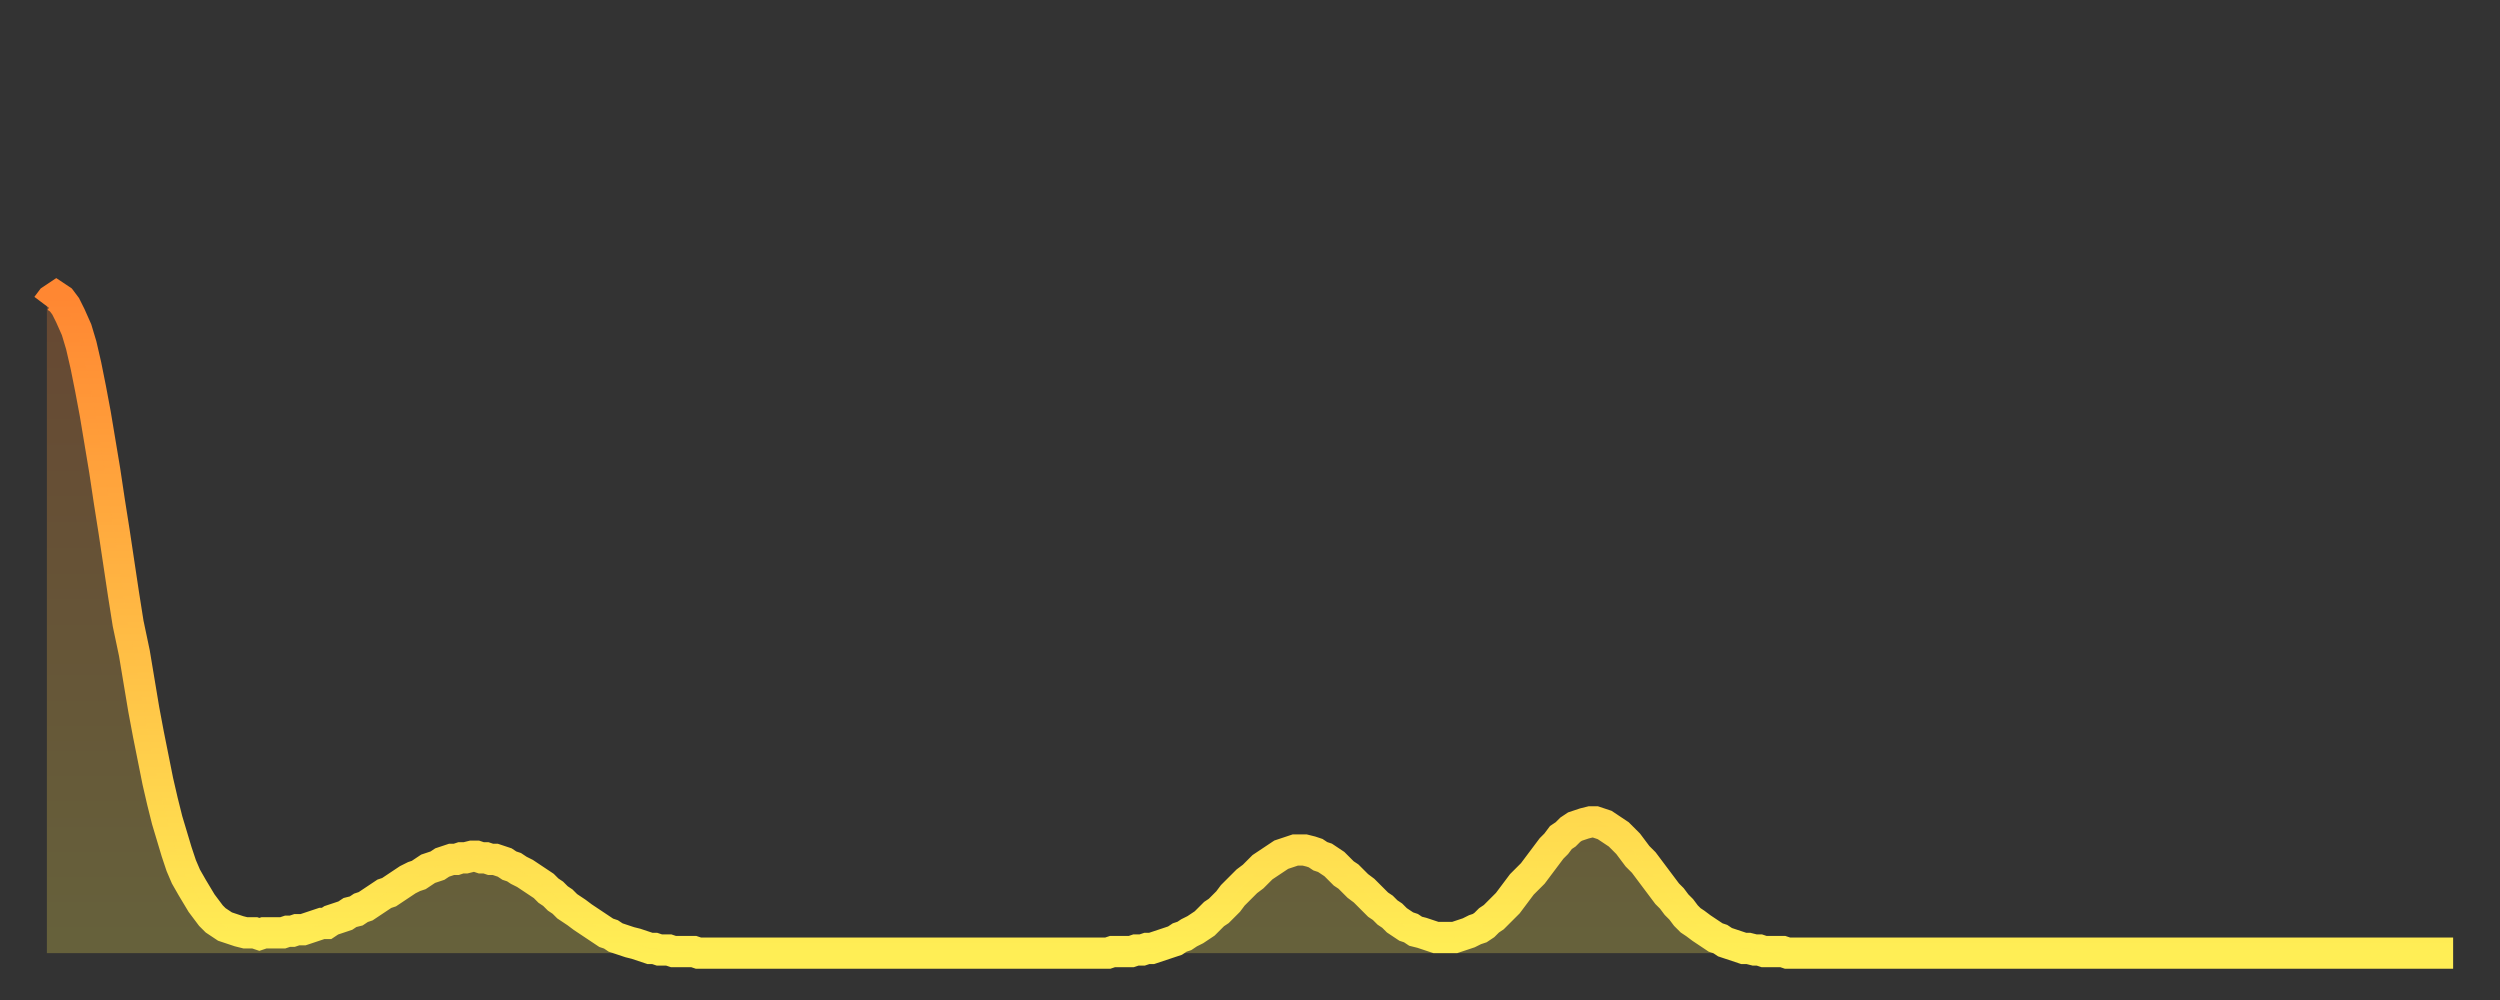 <?xml version="1.0" encoding="utf-8" ?>
<svg baseProfile="full" height="64" version="1.1" width="160" xmlns="http://www.w3.org/2000/svg" xmlns:ev="http://www.w3.org/2001/xml-events" xmlns:xlink="http://www.w3.org/1999/xlink"><rect width="100%" height="100%" fill="#333333" stroke="none"/><defs><linearGradient id="id2632644" x1="0" x2="0" y1="0" y2="1"><stop offset="0%" stop-color="#ff8732" /><stop offset="50%" stop-color="#ffba44" /><stop offset="100%" stop-color="#ffee55" /></linearGradient></defs><g transform="translate(3,3)"><g><path d="M 0.0 16.6 0.3 16.2 0.6 16.0 0.9 16.2 1.2 16.6 1.5 17.2 1.9 18.1 2.2 19.1 2.5 20.4 2.8 21.9 3.1 23.5 3.4 25.3 3.7 27.1 4.0 29.1 4.3 31.0 4.6 33.0 4.9 35.0 5.2 36.9 5.6 38.8 5.9 40.6 6.2 42.4 6.5 44.0 6.8 45.5 7.1 47.0 7.4 48.3 7.7 49.5 8.0 50.5 8.3 51.5 8.6 52.4 8.9 53.1 9.3 53.8 9.6 54.3 9.9 54.8 10.2 55.2 10.5 55.6 10.8 55.9 11.1 56.1 11.4 56.3 11.7 56.4 12.0 56.5 12.3 56.6 12.7 56.7 13.0 56.7 13.3 56.7 13.6 56.8 13.9 56.7 14.2 56.7 14.5 56.7 14.8 56.7 15.1 56.7 15.4 56.6 15.7 56.6 16.0 56.5 16.4 56.5 16.7 56.4 17.0 56.3 17.3 56.2 17.6 56.1 17.9 56.1 18.2 55.9 18.5 55.8 18.8 55.7 19.1 55.6 19.4 55.4 19.8 55.3 20.1 55.1 20.4 55.0 20.7 54.8 21.0 54.6 21.3 54.4 21.6 54.2 21.9 54.1 22.2 53.9 22.5 53.7 22.8 53.5 23.1 53.3 23.5 53.1 23.8 53.0 24.1 52.8 24.4 52.6 24.7 52.5 25.0 52.4 25.3 52.2 25.6 52.1 25.9 52.0 26.2 52.0 26.5 51.9 26.8 51.9 27.2 51.8 27.5 51.8 27.8 51.9 28.1 51.9 28.4 52.0 28.7 52.0 29.0 52.1 29.3 52.2 29.6 52.4 29.9 52.5 30.2 52.7 30.6 52.9 30.9 53.1 31.2 53.3 31.5 53.5 31.8 53.7 32.1 54.0 32.4 54.2 32.7 54.5 33.0 54.7 33.3 55.0 33.6 55.2 33.9 55.4 34.3 55.7 34.6 55.9 34.9 56.1 35.2 56.3 35.5 56.5 35.8 56.7 36.1 56.8 36.4 57.0 36.7 57.1 37.0 57.2 37.3 57.3 37.7 57.4 38.0 57.5 38.3 57.6 38.6 57.7 38.9 57.7 39.2 57.8 39.5 57.8 39.8 57.8 40.1 57.9 40.4 57.9 40.7 57.9 41.0 57.9 41.4 57.9 41.7 58.0 42.0 58.0 42.3 58.0 42.6 58.0 42.9 58.0 43.2 58.0 43.5 58.0 43.8 58.0 44.1 58.0 44.4 58.0 44.7 58.0 45.1 58.0 45.4 58.0 45.7 58.0 46.0 58.0 46.3 58.0 46.6 58.0 46.9 58.0 47.2 58.0 47.5 58.0 47.8 58.0 48.1 58.0 48.5 58.0 48.8 58.0 49.1 58.0 49.4 58.0 49.7 58.0 50.0 58.0 50.3 58.0 50.6 58.0 50.9 58.0 51.2 58.0 51.5 58.0 51.8 58.0 52.2 58.0 52.5 58.0 52.8 58.0 53.1 58.0 53.4 58.0 53.7 58.0 54.0 58.0 54.3 58.0 54.6 58.0 54.9 58.0 55.2 58.0 55.6 58.0 55.9 58.0 56.2 58.0 56.5 58.0 56.8 58.0 57.1 58.0 57.4 58.0 57.7 58.0 58.0 58.0 58.3 58.0 58.6 58.0 58.9 58.0 59.3 58.0 59.6 58.0 59.9 58.0 60.2 58.0 60.5 58.0 60.8 58.0 61.1 58.0 61.4 58.0 61.7 58.0 62.0 58.0 62.3 58.0 62.6 58.0 63.0 58.0 63.3 58.0 63.6 58.0 63.9 58.0 64.2 58.0 64.5 58.0 64.8 58.0 65.1 58.0 65.4 58.0 65.7 58.0 66.0 58.0 66.4 58.0 66.7 58.0 67.0 58.0 67.3 58.0 67.6 58.0 67.9 58.0 68.2 57.9 68.5 57.9 68.8 57.9 69.1 57.9 69.4 57.9 69.7 57.8 70.1 57.8 70.4 57.7 70.7 57.7 71.0 57.6 71.3 57.5 71.6 57.4 71.9 57.3 72.2 57.2 72.5 57.0 72.8 56.9 73.1 56.7 73.5 56.5 73.8 56.3 74.1 56.1 74.4 55.8 74.7 55.5 75.0 55.3 75.3 55.0 75.6 54.7 75.9 54.3 76.2 54.0 76.5 53.7 76.8 53.4 77.2 53.1 77.5 52.8 77.8 52.5 78.1 52.3 78.4 52.1 78.7 51.9 79.0 51.7 79.3 51.6 79.6 51.5 79.9 51.4 80.2 51.4 80.5 51.4 80.9 51.5 81.2 51.6 81.5 51.8 81.8 51.9 82.1 52.1 82.4 52.3 82.7 52.6 83.0 52.9 83.3 53.1 83.6 53.4 83.9 53.7 84.3 54.0 84.6 54.3 84.9 54.6 85.2 54.9 85.5 55.1 85.8 55.4 86.1 55.6 86.4 55.9 86.7 56.1 87.0 56.3 87.3 56.4 87.6 56.6 88.0 56.7 88.3 56.8 88.6 56.9 88.9 57.0 89.2 57.0 89.5 57.0 89.8 57.0 90.1 57.0 90.4 56.9 90.7 56.8 91.0 56.7 91.4 56.5 91.7 56.4 92.0 56.2 92.3 55.9 92.6 55.7 92.9 55.4 93.2 55.1 93.5 54.8 93.8 54.4 94.1 54.0 94.4 53.6 94.7 53.3 95.1 52.9 95.4 52.5 95.7 52.1 96.0 51.7 96.3 51.3 96.6 51.0 96.9 50.6 97.2 50.4 97.5 50.1 97.8 49.9 98.1 49.8 98.4 49.7 98.8 49.6 99.1 49.6 99.4 49.7 99.7 49.8 100.0 50.0 100.3 50.2 100.6 50.4 100.9 50.7 101.2 51.0 101.5 51.4 101.8 51.8 102.2 52.2 102.5 52.6 102.8 53.0 103.1 53.4 103.4 53.8 103.7 54.2 104.0 54.5 104.3 54.9 104.6 55.2 104.9 55.6 105.2 55.9 105.5 56.1 105.9 56.4 106.2 56.6 106.5 56.8 106.8 57.0 107.1 57.1 107.4 57.3 107.7 57.4 108.0 57.5 108.3 57.6 108.6 57.7 108.9 57.7 109.3 57.8 109.6 57.8 109.9 57.9 110.2 57.9 110.5 57.9 110.8 57.9 111.1 57.9 111.4 58.0 111.7 58.0 112.0 58.0 112.3 58.0 112.6 58.0 113.0 58.0 113.3 58.0 113.6 58.0 113.9 58.0 114.2 58.0 114.5 58.0 114.8 58.0 115.1 58.0 115.4 58.0 115.7 58.0 116.0 58.0 116.3 58.0 116.7 58.0 117.0 58.0 117.3 58.0 117.6 58.0 117.9 58.0 118.2 58.0 118.5 58.0 118.8 58.0 119.1 58.0 119.4 58.0 119.7 58.0 120.1 58.0 120.4 58.0 120.7 58.0 121.0 58.0 121.3 58.0 121.6 58.0 121.9 58.0 122.2 58.0 122.5 58.0 122.8 58.0 123.1 58.0 123.4 58.0 123.8 58.0 124.1 58.0 124.4 58.0 124.7 58.0 125.0 58.0 125.3 58.0 125.6 58.0 125.9 58.0 126.2 58.0 126.5 58.0 126.8 58.0 127.2 58.0 127.5 58.0 127.8 58.0 128.1 58.0 128.4 58.0 128.7 58.0 129.0 58.0 129.3 58.0 129.6 58.0 129.9 58.0 130.2 58.0 130.5 58.0 130.9 58.0 131.2 58.0 131.5 58.0 131.8 58.0 132.1 58.0 132.4 58.0 132.7 58.0 133.0 58.0 133.3 58.0 133.6 58.0 133.9 58.0 134.2 58.0 134.6 58.0 134.9 58.0 135.2 58.0 135.5 58.0 135.8 58.0 136.1 58.0 136.4 58.0 136.7 58.0 137.0 58.0 137.3 58.0 137.6 58.0 138.0 58.0 138.3 58.0 138.6 58.0 138.9 58.0 139.2 58.0 139.5 58.0 139.8 58.0 140.1 58.0 140.4 58.0 140.7 58.0 141.0 58.0 141.3 58.0 141.7 58.0 142.0 58.0 142.3 58.0 142.6 58.0 142.9 58.0 143.2 58.0 143.5 58.0 143.8 58.0 144.1 58.0 144.4 58.0 144.7 58.0 145.1 58.0 145.4 58.0 145.7 58.0 146.0 58.0 146.3 58.0 146.6 58.0 146.9 58.0 147.2 58.0 147.5 58.0 147.8 58.0 148.1 58.0 148.4 58.0 148.8 58.0 149.1 58.0 149.4 58.0 149.7 58.0 150.0 58.0 150.3 58.0 150.6 58.0 150.9 58.0 151.2 58.0 151.5 58.0 151.8 58.0 152.1 58.0 152.5 58.0 152.8 58.0 153.1 58.0 153.4 58.0 153.7 58.0 154.0 58.0" fill="none" id="graph-curve" opacity="1" stroke="url(#id2632644)" stroke-width="2" /><path d="M 0 58 L 0.0 16.6 0.3 16.2 0.6 16.0 0.9 16.2 1.2 16.6 1.5 17.2 1.9 18.1 2.2 19.1 2.5 20.4 2.8 21.9 3.1 23.5 3.4 25.3 3.7 27.1 4.0 29.1 4.3 31.0 4.6 33.0 4.9 35.0 5.2 36.9 5.6 38.8 5.9 40.6 6.2 42.4 6.5 44.0 6.8 45.5 7.1 47.0 7.4 48.3 7.7 49.5 8.0 50.5 8.3 51.5 8.6 52.4 8.9 53.1 9.3 53.8 9.6 54.3 9.9 54.8 10.2 55.2 10.5 55.6 10.8 55.9 11.1 56.1 11.4 56.3 11.7 56.4 12.0 56.5 12.3 56.6 12.7 56.7 13.0 56.7 13.3 56.7 13.6 56.8 13.9 56.7 14.2 56.7 14.5 56.7 14.8 56.7 15.1 56.7 15.4 56.6 15.7 56.6 16.0 56.5 16.4 56.5 16.7 56.4 17.0 56.3 17.3 56.2 17.6 56.1 17.9 56.1 18.2 55.9 18.5 55.8 18.8 55.7 19.1 55.6 19.4 55.4 19.8 55.3 20.1 55.1 20.4 55.0 20.7 54.8 21.0 54.6 21.3 54.4 21.6 54.2 21.9 54.1 22.2 53.9 22.5 53.7 22.8 53.5 23.1 53.3 23.5 53.1 23.8 53.0 24.1 52.8 24.4 52.6 24.7 52.5 25.0 52.4 25.3 52.2 25.6 52.1 25.9 52.0 26.2 52.0 26.5 51.9 26.8 51.9 27.2 51.8 27.5 51.8 27.8 51.9 28.1 51.9 28.4 52.0 28.7 52.0 29.0 52.1 29.3 52.2 29.6 52.4 29.9 52.5 30.2 52.7 30.6 52.9 30.9 53.1 31.2 53.3 31.5 53.5 31.8 53.7 32.1 54.0 32.4 54.2 32.7 54.5 33.0 54.7 33.3 55.0 33.6 55.2 33.9 55.4 34.3 55.7 34.6 55.9 34.9 56.1 35.2 56.3 35.5 56.5 35.8 56.7 36.1 56.8 36.4 57.0 36.7 57.1 37.0 57.2 37.3 57.3 37.7 57.4 38.0 57.5 38.3 57.6 38.6 57.7 38.9 57.7 39.2 57.8 39.5 57.8 39.8 57.8 40.1 57.9 40.4 57.9 40.7 57.9 41.0 57.9 41.4 57.9 41.7 58.0 42.0 58.0 42.3 58.0 42.6 58.0 42.9 58.0 43.2 58.0 43.5 58.0 43.8 58.0 44.1 58.0 44.4 58.0 44.7 58.0 45.1 58.0 45.4 58.0 45.7 58.0 46.0 58.0 46.3 58.0 46.6 58.0 46.9 58.0 47.2 58.0 47.5 58.0 47.8 58.0 48.1 58.0 48.5 58.0 48.8 58.0 49.1 58.0 49.4 58.0 49.7 58.0 50.0 58.0 50.3 58.0 50.6 58.0 50.9 58.0 51.2 58.0 51.5 58.0 51.8 58.0 52.2 58.0 52.5 58.0 52.8 58.0 53.1 58.0 53.4 58.0 53.7 58.0 54.0 58.0 54.3 58.0 54.6 58.0 54.9 58.0 55.2 58.0 55.6 58.0 55.9 58.0 56.2 58.0 56.5 58.0 56.8 58.0 57.1 58.0 57.4 58.0 57.7 58.0 58.0 58.0 58.3 58.0 58.6 58.0 58.9 58.0 59.3 58.0 59.6 58.0 59.9 58.0 60.2 58.0 60.5 58.0 60.8 58.0 61.1 58.0 61.4 58.0 61.7 58.0 62.0 58.0 62.3 58.0 62.6 58.0 63.0 58.0 63.3 58.0 63.6 58.0 63.9 58.0 64.2 58.0 64.5 58.0 64.8 58.0 65.1 58.0 65.4 58.0 65.7 58.0 66.0 58.0 66.4 58.0 66.7 58.0 67.0 58.0 67.3 58.0 67.6 58.0 67.9 58.0 68.2 57.9 68.5 57.9 68.8 57.9 69.1 57.9 69.4 57.9 69.7 57.8 70.1 57.8 70.4 57.7 70.7 57.7 71.0 57.6 71.3 57.5 71.6 57.4 71.9 57.3 72.2 57.2 72.5 57.0 72.8 56.9 73.1 56.7 73.5 56.5 73.8 56.3 74.1 56.1 74.4 55.8 74.7 55.5 75.0 55.3 75.3 55.0 75.6 54.7 75.9 54.3 76.2 54.0 76.5 53.7 76.8 53.4 77.2 53.1 77.5 52.8 77.8 52.5 78.1 52.3 78.4 52.1 78.7 51.9 79.0 51.7 79.3 51.6 79.6 51.5 79.9 51.4 80.2 51.4 80.5 51.4 80.9 51.5 81.2 51.6 81.5 51.8 81.8 51.9 82.1 52.1 82.4 52.3 82.7 52.6 83.0 52.9 83.3 53.1 83.6 53.4 83.9 53.7 84.3 54.0 84.6 54.3 84.9 54.6 85.2 54.9 85.5 55.1 85.8 55.4 86.1 55.6 86.4 55.9 86.7 56.1 87.0 56.3 87.3 56.4 87.6 56.6 88.0 56.7 88.3 56.8 88.6 56.9 88.9 57.0 89.2 57.0 89.5 57.0 89.8 57.0 90.1 57.0 90.4 56.9 90.7 56.8 91.0 56.7 91.4 56.5 91.7 56.4 92.0 56.2 92.3 55.9 92.6 55.7 92.9 55.4 93.2 55.1 93.5 54.8 93.8 54.4 94.1 54.0 94.4 53.6 94.7 53.3 95.1 52.9 95.4 52.5 95.7 52.1 96.0 51.7 96.3 51.3 96.6 51.0 96.9 50.6 97.2 50.4 97.5 50.1 97.8 49.9 98.1 49.8 98.4 49.7 98.8 49.6 99.1 49.6 99.4 49.7 99.7 49.8 100.0 50.0 100.3 50.2 100.6 50.4 100.9 50.7 101.2 51.0 101.5 51.4 101.8 51.8 102.2 52.2 102.5 52.6 102.8 53.0 103.1 53.4 103.4 53.8 103.7 54.2 104.0 54.5 104.3 54.9 104.6 55.2 104.9 55.6 105.2 55.9 105.5 56.1 105.9 56.4 106.2 56.6 106.5 56.8 106.8 57.0 107.1 57.1 107.4 57.3 107.7 57.4 108.0 57.5 108.3 57.6 108.6 57.7 108.9 57.7 109.3 57.8 109.6 57.8 109.9 57.9 110.2 57.9 110.5 57.9 110.8 57.9 111.1 57.9 111.4 58.0 111.7 58.0 112.0 58.0 112.3 58.0 112.6 58.0 113.0 58.0 113.3 58.0 113.6 58.0 113.9 58.0 114.2 58.0 114.5 58.0 114.8 58.0 115.1 58.0 115.4 58.0 115.7 58.0 116.0 58.0 116.3 58.0 116.7 58.0 117.0 58.0 117.3 58.0 117.6 58.0 117.9 58.0 118.2 58.0 118.5 58.0 118.8 58.0 119.1 58.0 119.4 58.0 119.7 58.0 120.1 58.0 120.4 58.0 120.7 58.0 121.0 58.0 121.3 58.0 121.6 58.0 121.9 58.0 122.2 58.0 122.5 58.0 122.8 58.0 123.1 58.0 123.4 58.0 123.8 58.0 124.1 58.0 124.4 58.0 124.7 58.0 125.0 58.0 125.3 58.0 125.6 58.0 125.9 58.0 126.2 58.0 126.5 58.0 126.8 58.0 127.2 58.0 127.5 58.0 127.8 58.0 128.1 58.0 128.4 58.0 128.7 58.0 129.0 58.0 129.3 58.0 129.6 58.0 129.9 58.0 130.2 58.0 130.5 58.0 130.9 58.0 131.2 58.0 131.5 58.0 131.8 58.0 132.1 58.0 132.4 58.0 132.7 58.0 133.0 58.0 133.3 58.0 133.6 58.0 133.9 58.0 134.2 58.0 134.6 58.0 134.9 58.0 135.2 58.0 135.5 58.0 135.8 58.0 136.1 58.0 136.4 58.0 136.7 58.0 137.0 58.0 137.3 58.0 137.6 58.0 138.0 58.0 138.3 58.0 138.6 58.0 138.9 58.0 139.2 58.0 139.5 58.0 139.8 58.0 140.1 58.0 140.4 58.0 140.7 58.0 141.0 58.0 141.3 58.0 141.7 58.0 142.0 58.0 142.3 58.0 142.6 58.0 142.9 58.0 143.2 58.0 143.5 58.0 143.8 58.0 144.1 58.0 144.4 58.0 144.7 58.0 145.1 58.0 145.4 58.0 145.7 58.0 146.0 58.0 146.3 58.0 146.6 58.0 146.9 58.0 147.2 58.0 147.5 58.0 147.8 58.0 148.1 58.0 148.4 58.0 148.8 58.0 149.1 58.0 149.4 58.0 149.7 58.0 150.0 58.0 150.3 58.0 150.6 58.0 150.9 58.0 151.2 58.0 151.5 58.0 151.8 58.0 152.1 58.0 152.5 58.0 152.8 58.0 153.1 58.0 153.4 58.0 153.7 58.0 154.0 58.0 154 58" fill="url(#id2632644)" fill-opacity=".25" id="graph-shadow" /></g></g></svg>